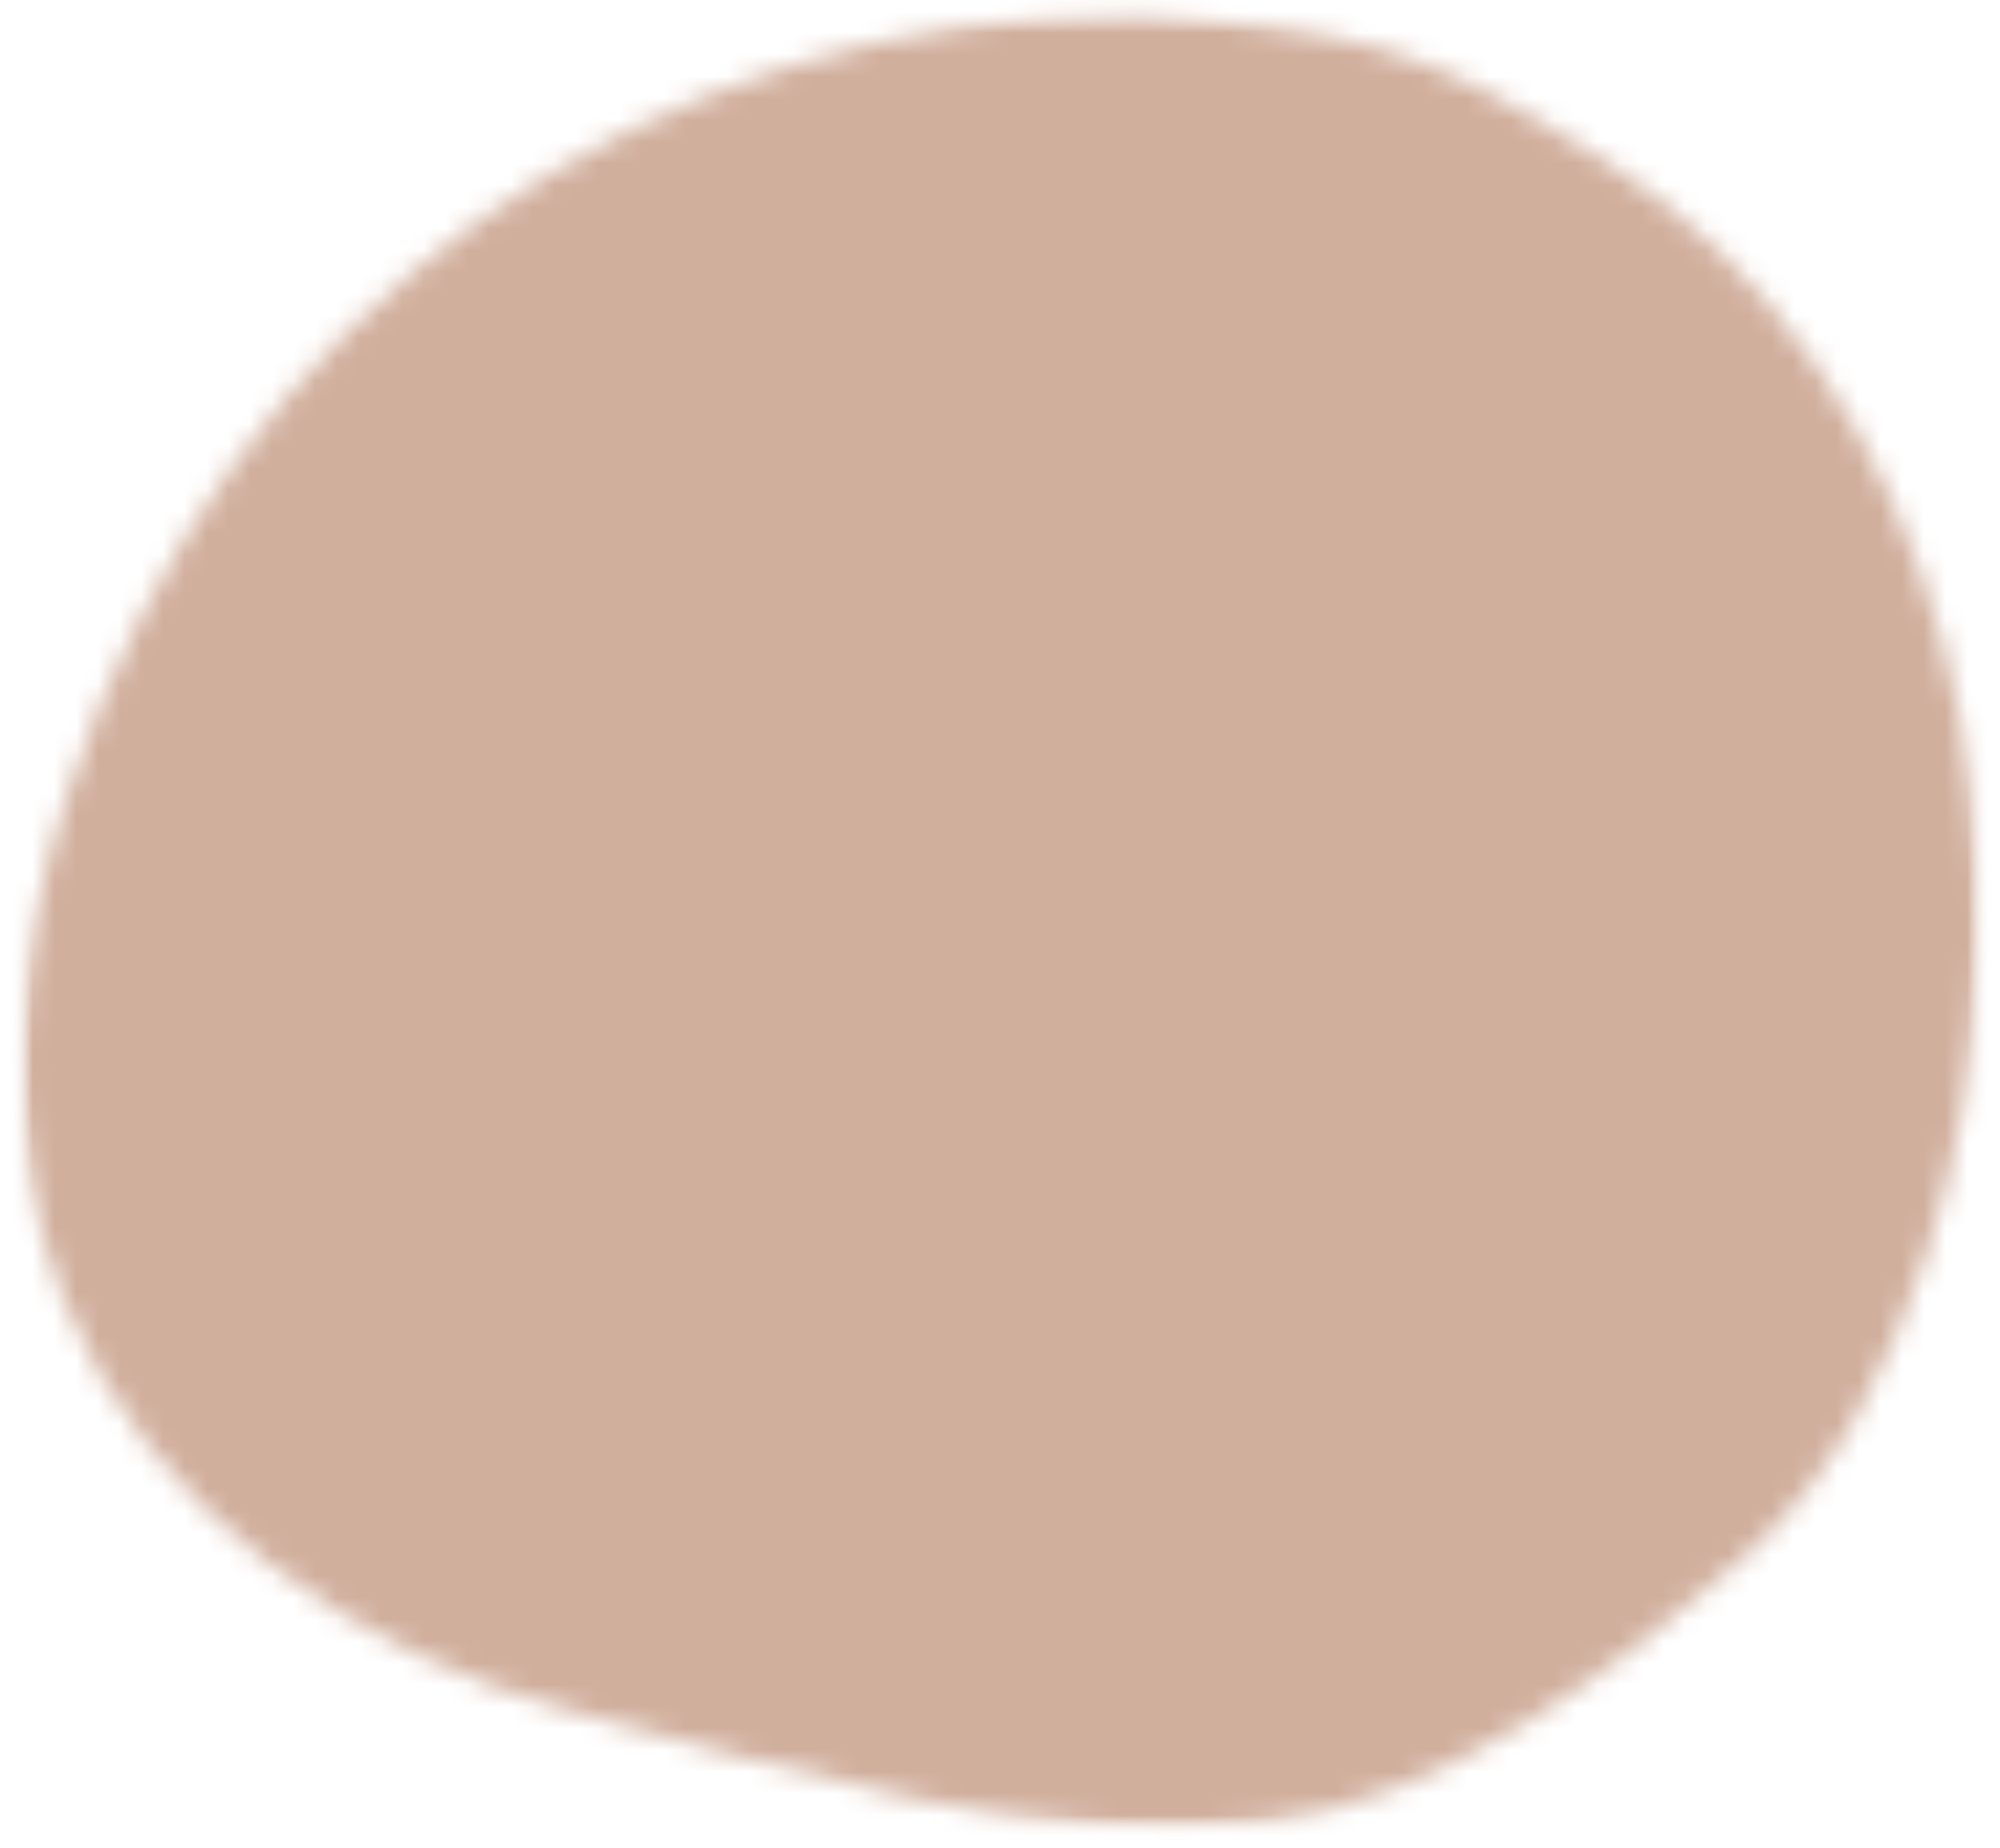 <svg xmlns="http://www.w3.org/2000/svg" width="92" height="85" fill="none"><mask id="a" width="92" height="85" x="0" y="0" maskUnits="userSpaceOnUse" style="mask-type:luminance"><path fill="#fff" d="M.91.474h90.214V84.14H.91V.474z"/></mask><g mask="url(#a)"><mask id="b" width="92" height="85" x="0" y="0" maskUnits="userSpaceOnUse" style="mask-type:luminance"><path fill="#fff" d="M73.738 7.334C65.092 1.89 62.778 1.646 52.624.52 29.337.798 10.468 14.246 3.16 36.355c-2.5 7.567-3.167 16.027-.23 23.432 3.854 9.73 13.438 16.328 23.568 18.984 10.13 2.667 21.28 6.328 31.667 5.063 8.099-.984 16.187-6.907 22.25-12.37 4.02-3.626 6.531-8.651 8.209-13.797 5.869-17.917 1.062-40.276-14.886-50.333z"/></mask><g mask="url(#b)"><path fill="#D1AF9D" d="M.078-5.707h92.244v92.244H.08V-5.707z"/></g></g></svg>